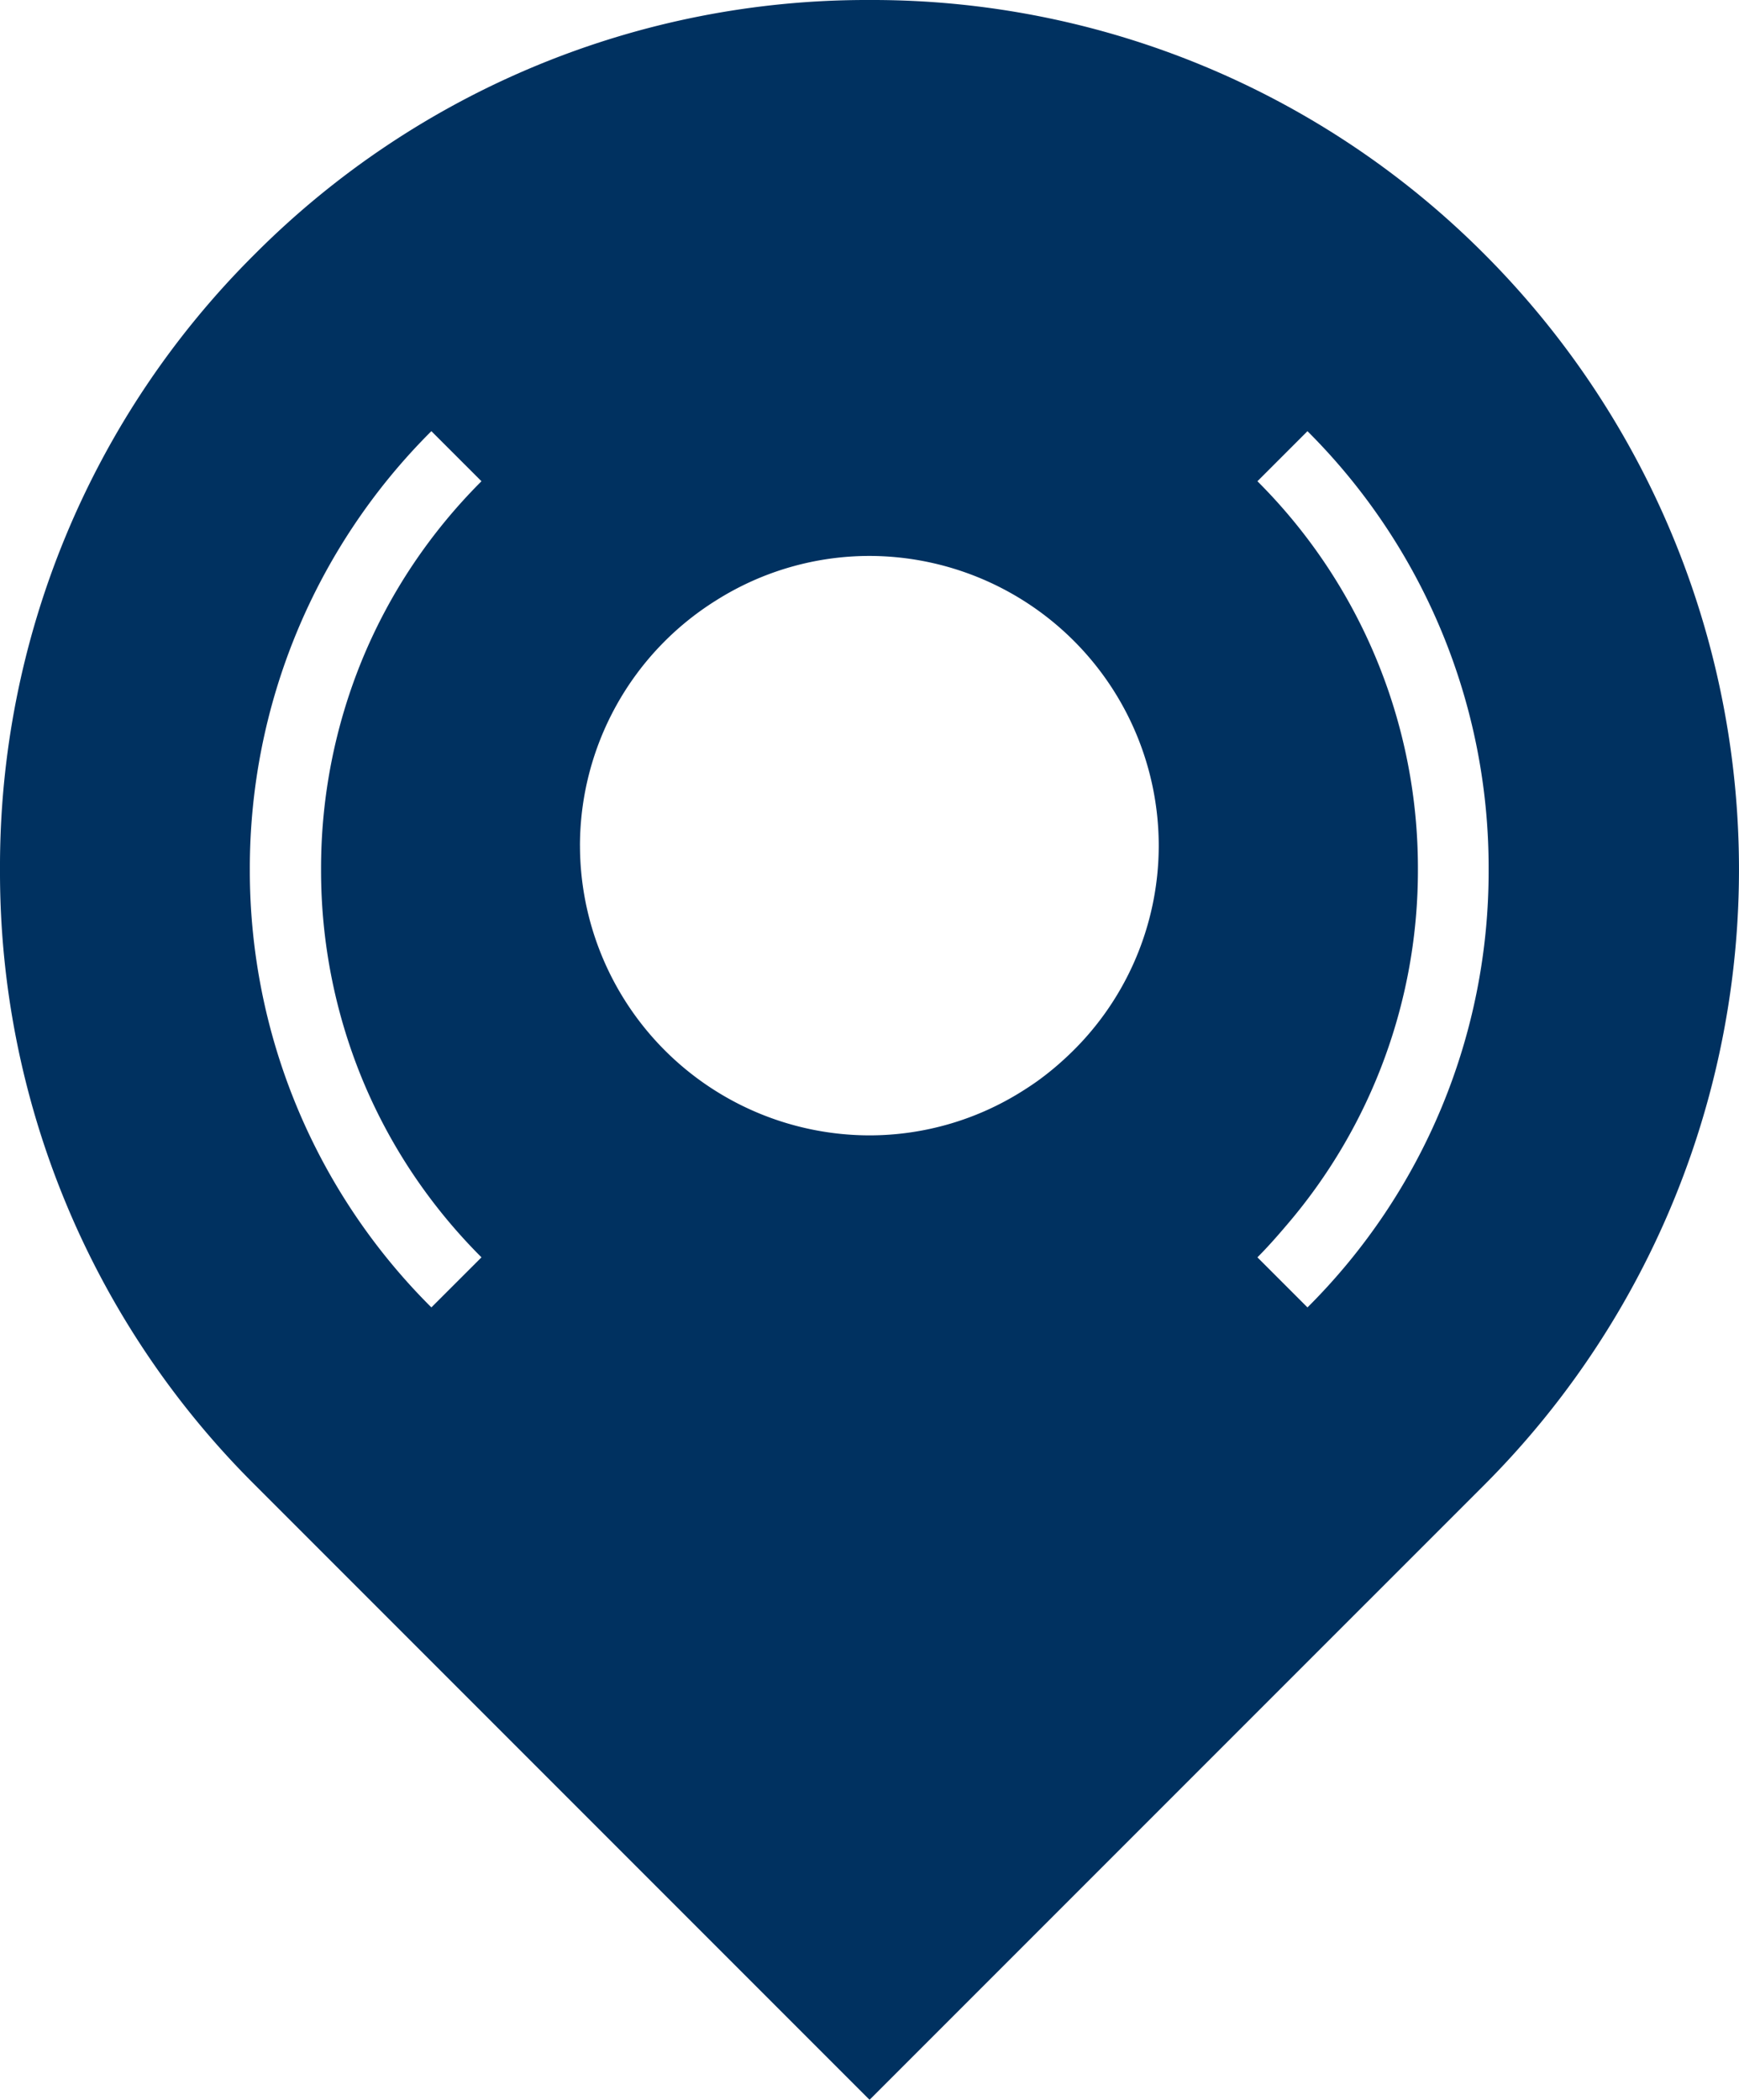 <svg xmlns="http://www.w3.org/2000/svg" width="67.407" height="81.367" viewBox="0 0 67.407 81.367"><g transform="translate(-598.5 -612)"><path d="M-247.484-678.637a33.49,33.49,0,0,0-23.839-9.855,33.485,33.485,0,0,0-23.837,9.855,33.434,33.434,0,0,0-9.869,23.837,33.46,33.46,0,0,0,9.869,23.837l23.837,23.837,23.839-23.837A33.74,33.74,0,0,0-247.484-678.637Zm-38.882,8.793a21.331,21.331,0,0,0-2.669,3.247,21,21,0,0,0-1.949,3.651,21.28,21.28,0,0,0-1.6,8.146,21.234,21.234,0,0,0,1.6,8.132,21.046,21.046,0,0,0,1.949,3.65,21.412,21.412,0,0,0,2.669,3.247l-1.942,1.94a23.87,23.87,0,0,1-7.037-16.969,23.905,23.905,0,0,1,7.037-16.985Zm3.817,14.12a11.217,11.217,0,0,1,5.283-9.506,11.133,11.133,0,0,1,5.942-1.72,11.235,11.235,0,0,1,11.21,11.226,11.191,11.191,0,0,1-3.631,8.245,11.269,11.269,0,0,1-1.072.878q-.282.2-.578.385a11.11,11.11,0,0,1-5.93,1.719A11.238,11.238,0,0,1-282.548-655.723Zm28.2,17.893-1.94-1.94h0c.408-.408.784-.838,1.153-1.272a21.1,21.1,0,0,0,5.068-13.757,21.164,21.164,0,0,0-6.221-15.044h0l1.94-1.94h0a23.865,23.865,0,0,1,7.022,16.985,23.829,23.829,0,0,1-7.022,16.969Z" transform="translate(903.529 1300.492)" fill="#003160"/></g></svg>